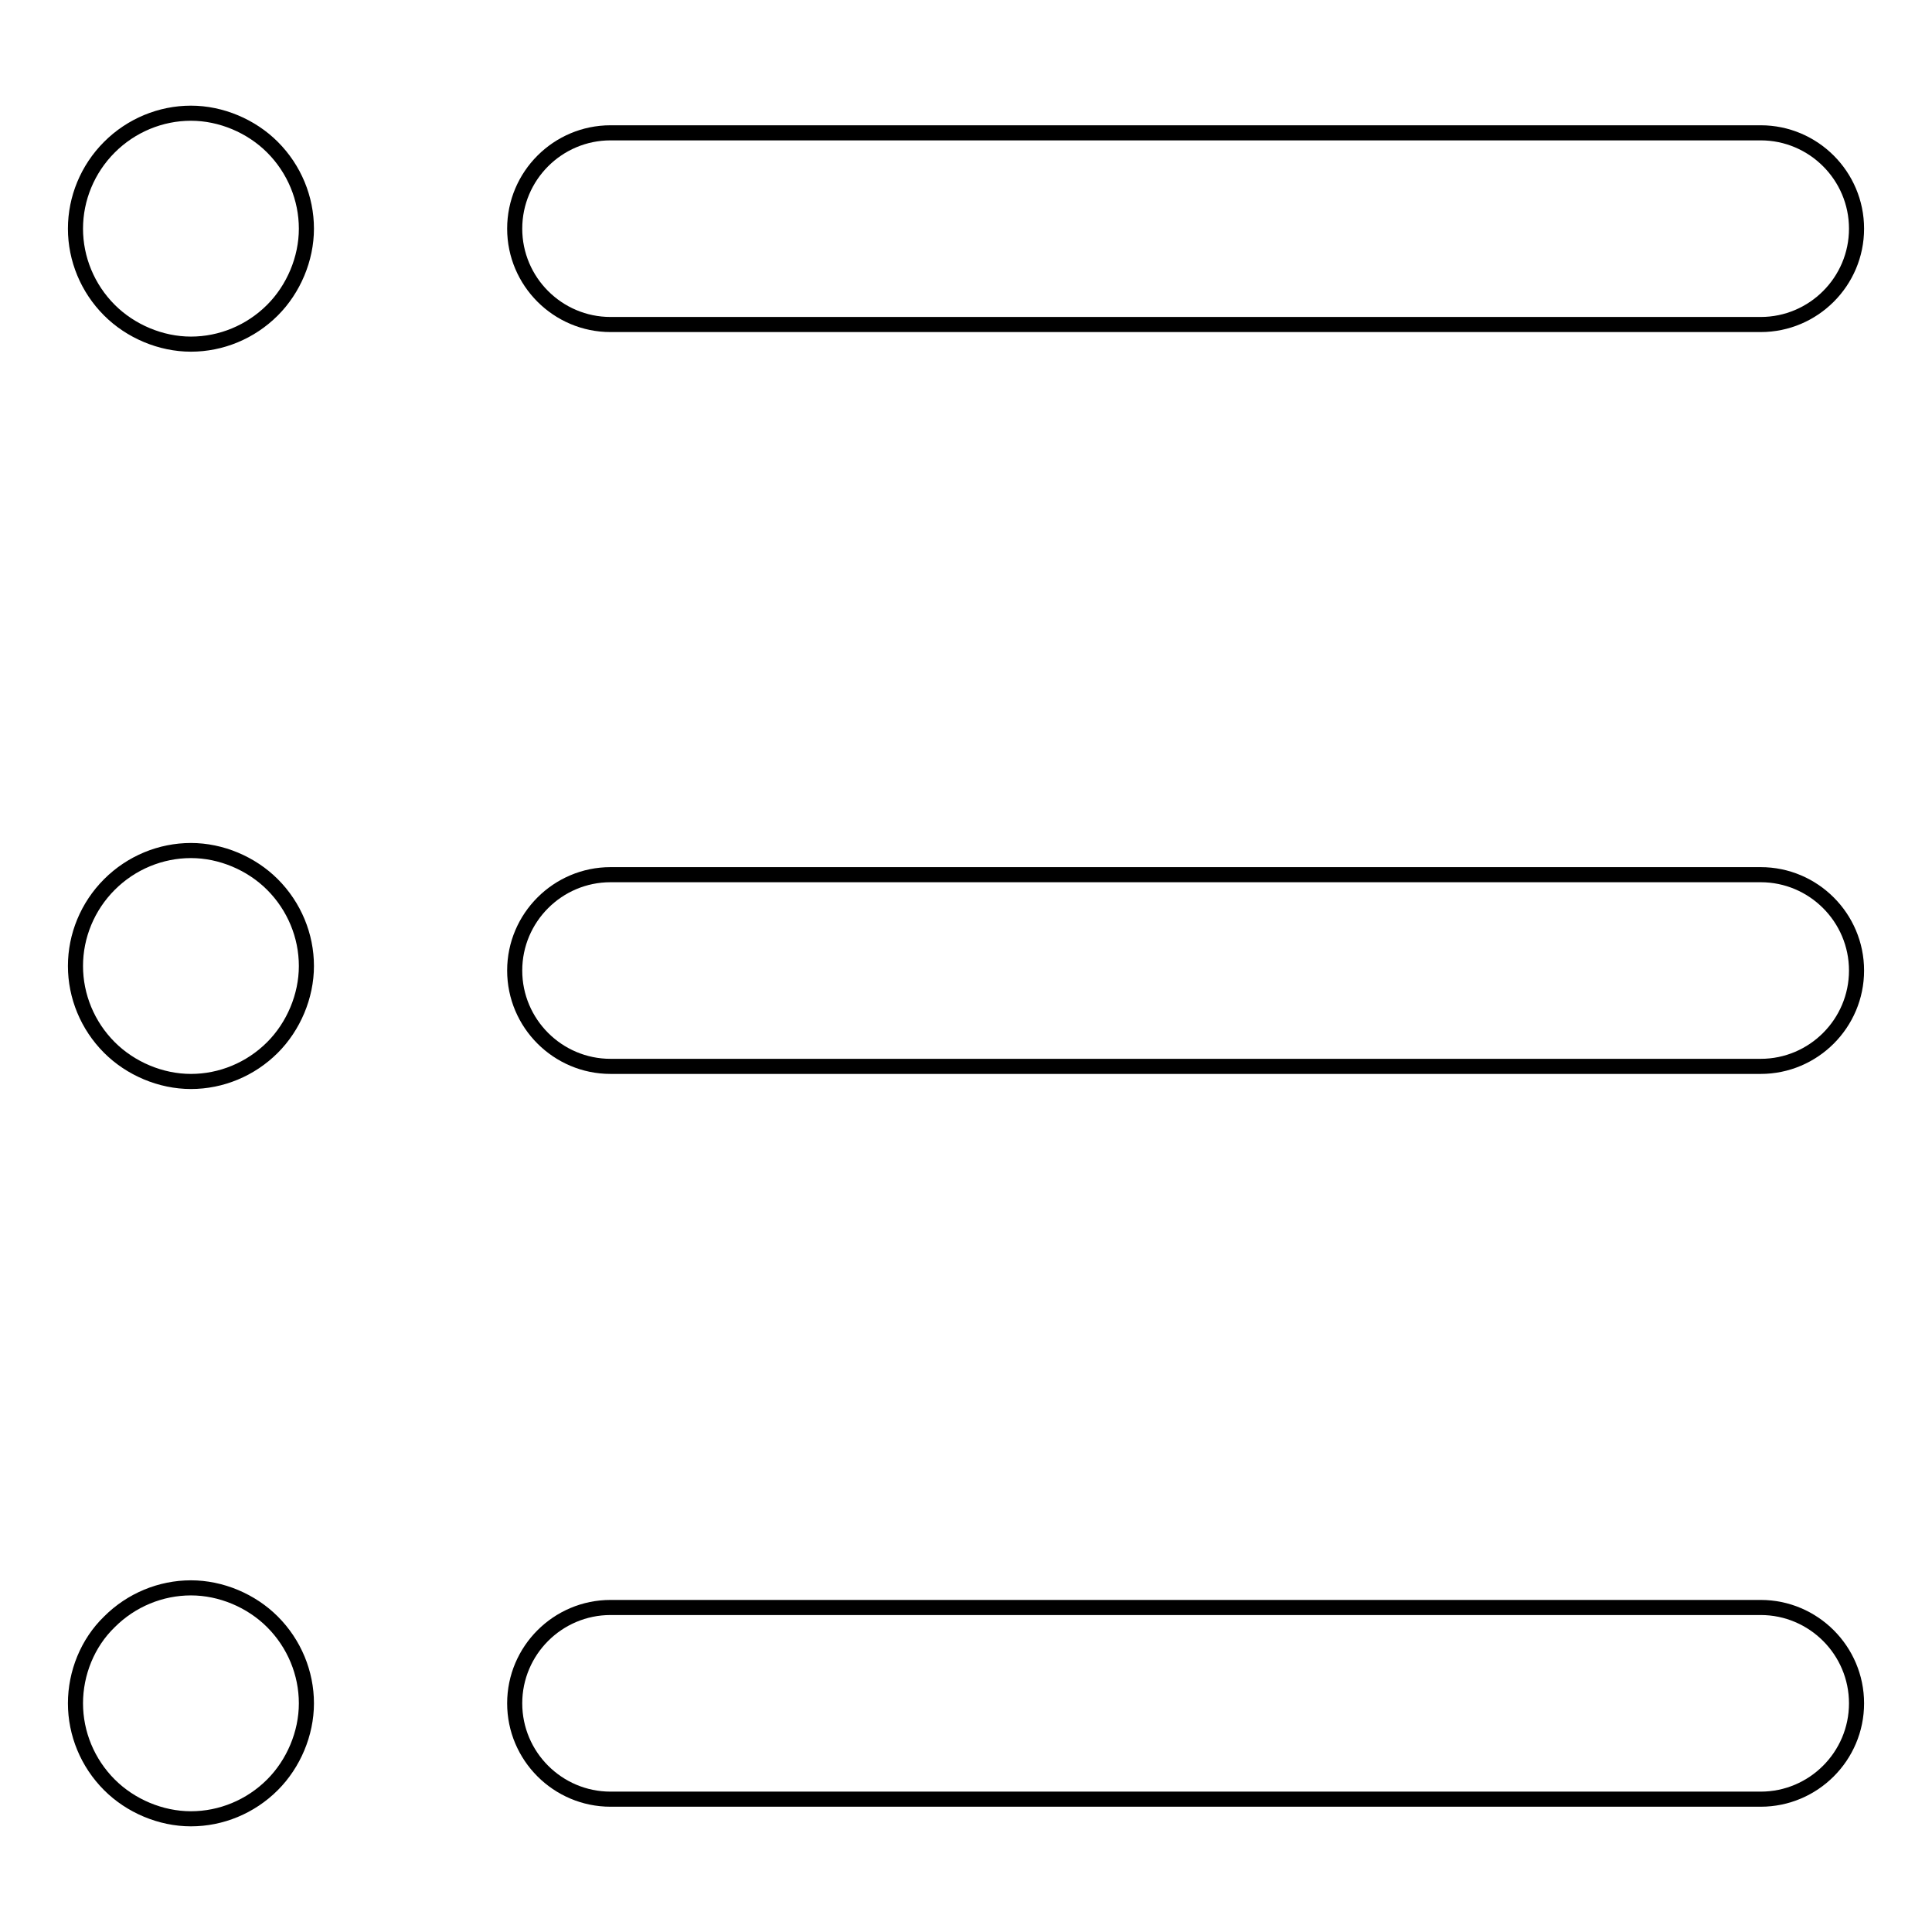 <?xml version="1.0" encoding="utf-8"?>
<!-- Svg Vector Icons : http://www.onlinewebfonts.com/icon -->
<!DOCTYPE svg PUBLIC "-//W3C//DTD SVG 1.1//EN" "http://www.w3.org/Graphics/SVG/1.1/DTD/svg11.dtd">
<svg version="1.1" xmlns="http://www.w3.org/2000/svg" xmlns:xlink="http://www.w3.org/1999/xlink" x="0px" y="0px" viewBox="0 0 256 256" enable-background="new 0 0 256 256" xml:space="preserve">
<g><g><path stroke-width="2" fill-opacity="0" stroke="#000000"  d="M10,30.3c0,4,1.6,7.9,4.5,10.8c2.8,2.8,6.8,4.5,10.8,4.5s7.9-1.6,10.8-4.5c2.8-2.8,4.5-6.8,4.5-10.8c0-4-1.6-7.9-4.5-10.8c-2.8-2.8-6.8-4.5-10.8-4.5s-7.9,1.6-10.8,4.5C11.6,22.4,10,26.3,10,30.3L10,30.3z"/><path stroke-width="2" fill-opacity="0" stroke="#000000"  d="M10,128c0,4,1.6,7.9,4.5,10.8c2.8,2.8,6.8,4.5,10.8,4.5s7.9-1.6,10.8-4.5c2.8-2.8,4.5-6.8,4.5-10.8c0-4-1.6-7.9-4.5-10.8c-2.8-2.8-6.8-4.5-10.8-4.5s-7.9,1.6-10.8,4.5C11.6,120.1,10,124,10,128L10,128z"/><path stroke-width="2" fill-opacity="0" stroke="#000000"  d="M10,225.7c0,4,1.6,7.9,4.5,10.8c2.8,2.8,6.8,4.5,10.8,4.5s7.9-1.6,10.8-4.5c2.8-2.8,4.5-6.8,4.5-10.8c0-4-1.6-7.9-4.5-10.8c-2.8-2.8-6.8-4.5-10.8-4.5s-7.9,1.6-10.8,4.5C11.6,217.7,10,221.7,10,225.7L10,225.7z"/><path stroke-width="2" fill-opacity="0" stroke="#000000"  d="M246,30.3c0,7-5.7,12.7-12.7,12.7H80.9c-7,0-12.7-5.7-12.7-12.7l0,0c0-7,5.7-12.7,12.7-12.7h152.4C240.3,17.6,246,23.3,246,30.3L246,30.3L246,30.3z"/><path stroke-width="2" fill-opacity="0" stroke="#000000"  d="M246,128.6c0,7-5.7,12.7-12.7,12.7H80.9c-7,0-12.7-5.7-12.7-12.7l0,0c0-7,5.7-12.7,12.7-12.7h152.4C240.3,115.9,246,121.6,246,128.6L246,128.6L246,128.6z"/><path stroke-width="2" fill-opacity="0" stroke="#000000"  d="M246,225.7c0,7-5.7,12.7-12.7,12.7H80.9c-7,0-12.7-5.7-12.7-12.7l0,0c0-7,5.7-12.7,12.7-12.7h152.4C240.3,213,246,218.7,246,225.7L246,225.7L246,225.7z"/></g></g>
</svg>